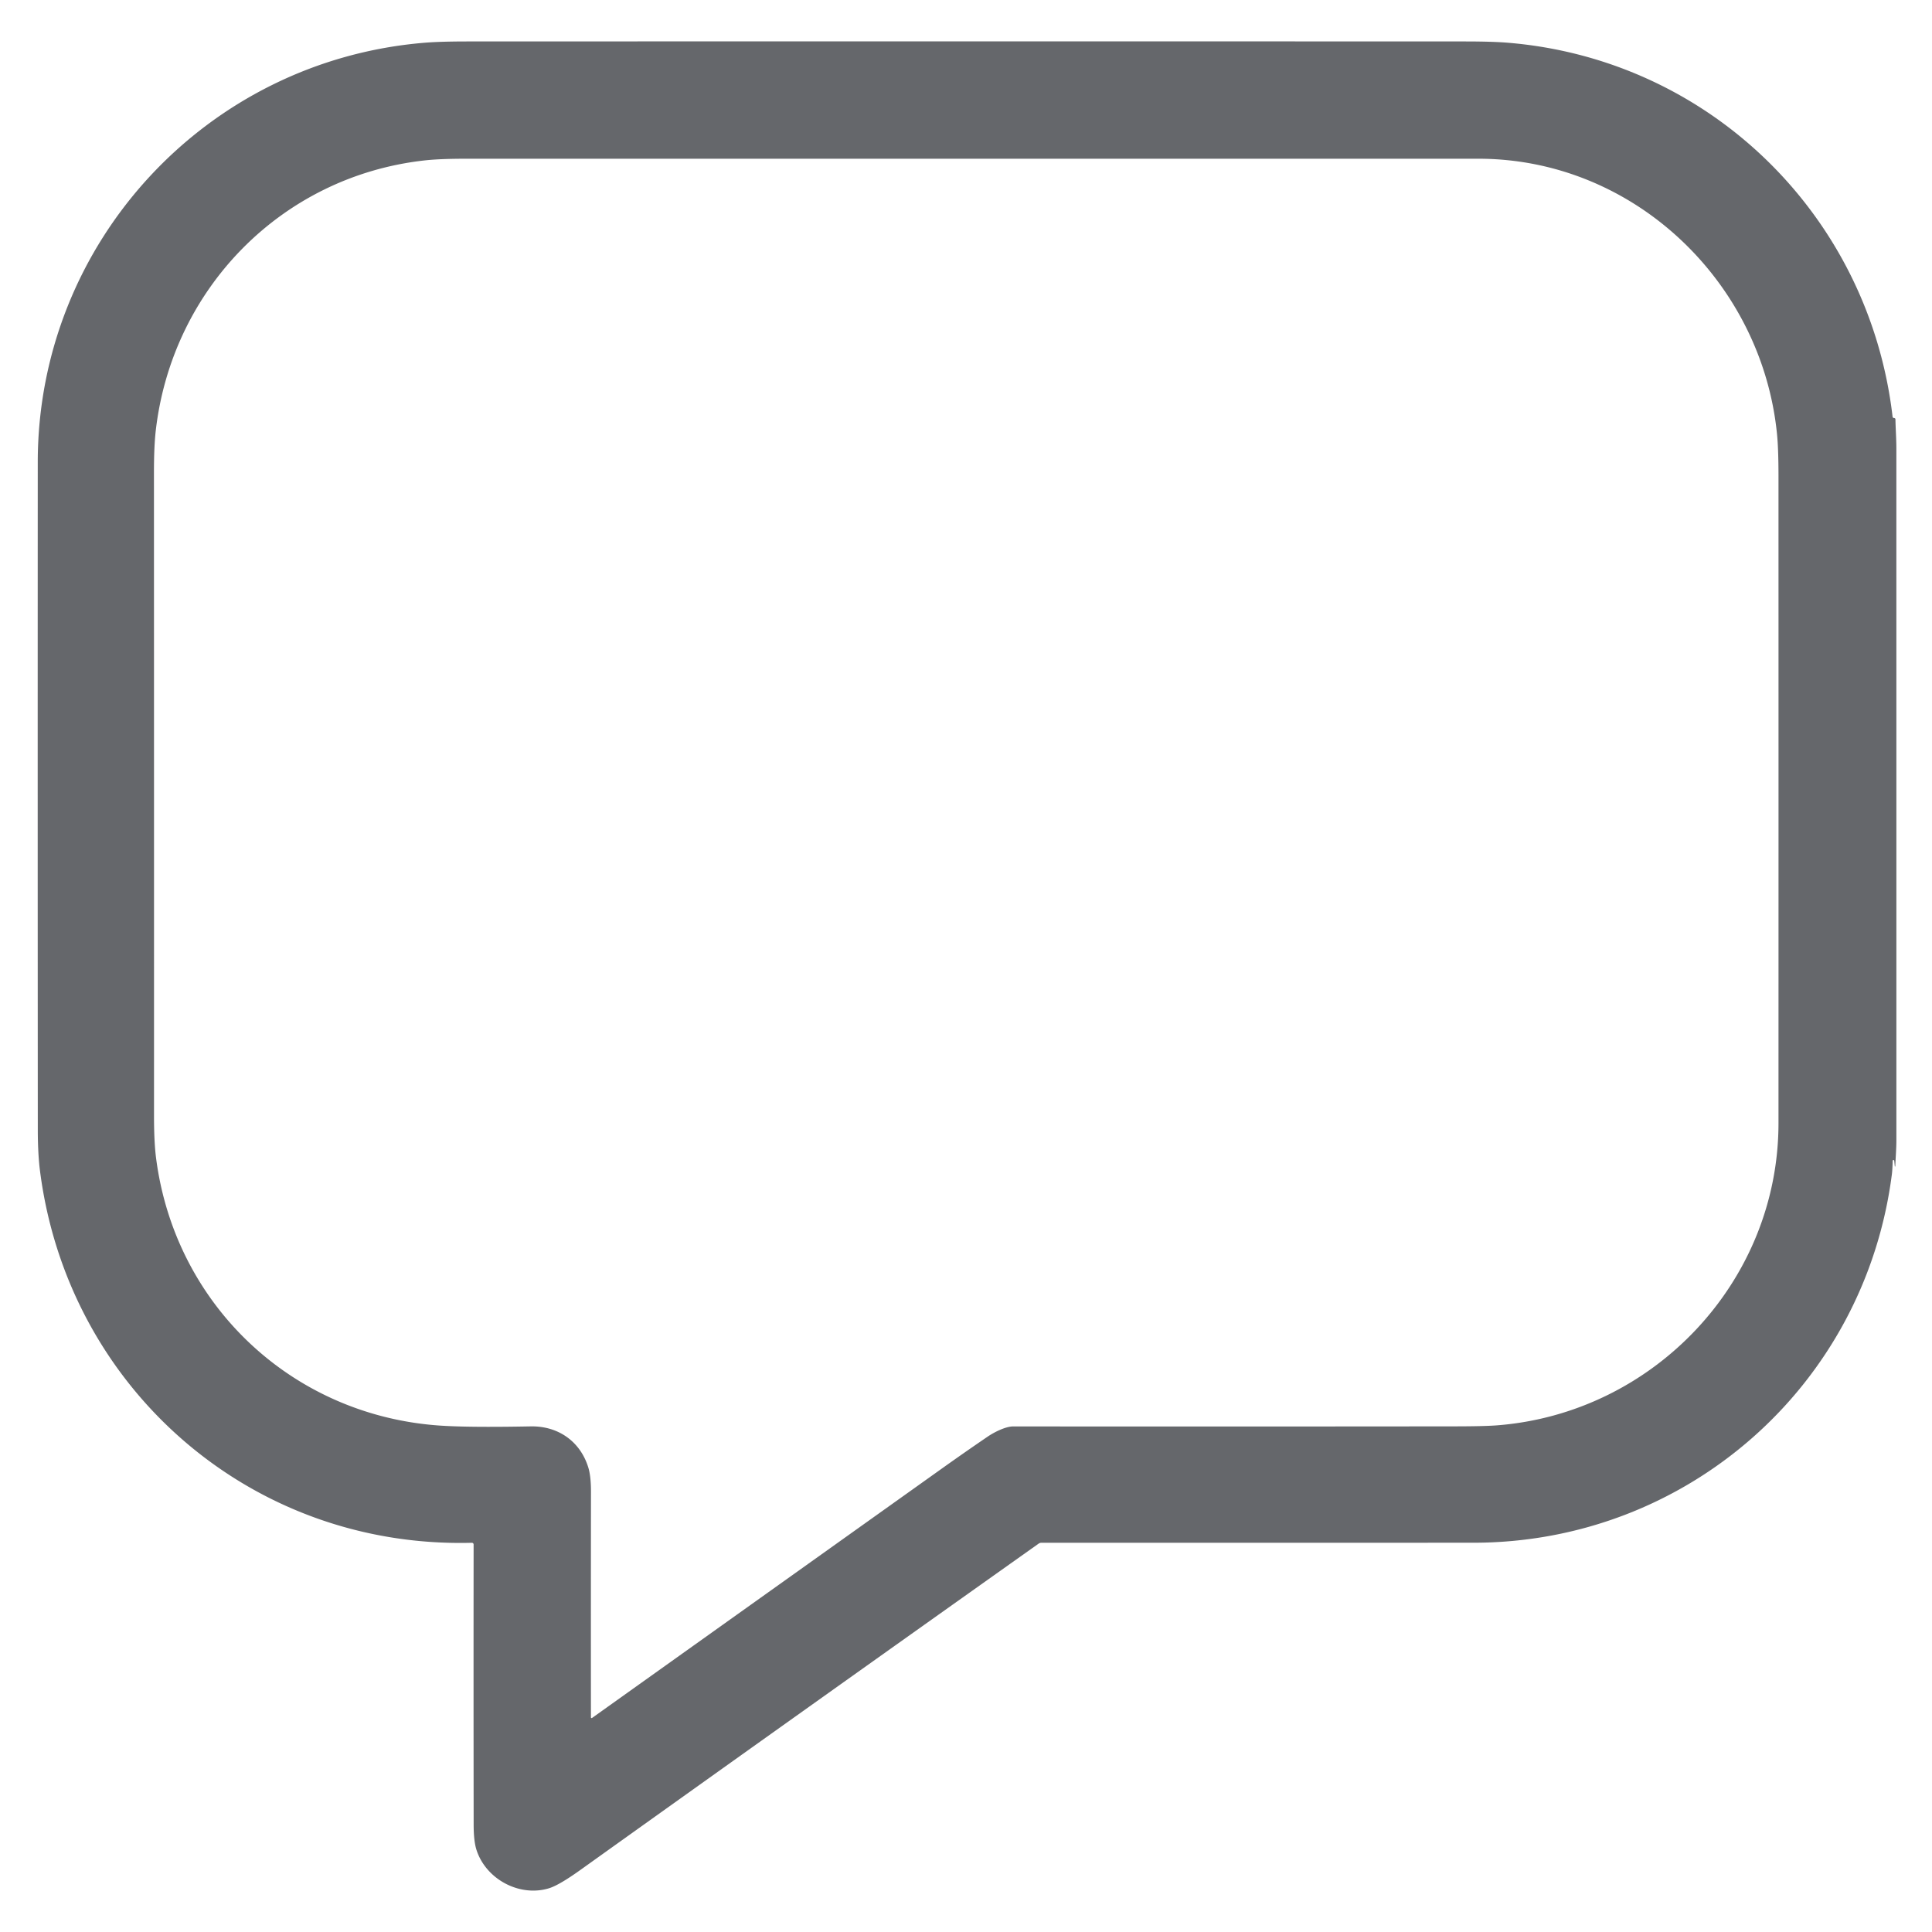 <svg id="SvgjsSvg1016" width="288" height="288" xmlns="http://www.w3.org/2000/svg" version="1.1" xmlns:xlink="http://www.w3.org/1999/xlink" xmlns:svgjs="http://svgjs.com/svgjs"><defs id="SvgjsDefs1017"></defs><g id="SvgjsG1018"><svg xmlns="http://www.w3.org/2000/svg" viewBox="0 0 922 883" width="288" height="288"><path fill="#65676b" d="  M 903.53 534.10
  Q 903.25 534.14 903.24 534.50
  Q 903.13 538.72 902.86 540.83
  C 889.89 642.05 804.58 716.70 703.19 716.73
  Q 599.98 716.77 497.01 716.74
  A 2.43 2.35 -62.0 0 0 495.62 717.19
  Q 386.09 794.87 276.97 872.89
  Q 266.90 880.09 262.12 881.59
  C 248.13 885.96 232.00 877.47 227.42 863.40
  Q 226.05 859.22 226.04 851.29
  Q 225.95 784.31 226.02 717.57
  A 0.81 0.81 0.0 0 0 225.19 716.76
  C 119.71 719.52 32.40 642.99 19.10 539.37
  Q 18.04 531.12 18.04 519.43
  Q 17.95 360.25 18.02 201.06
  C 18.06 96.26 98.56 9.36 202.83 0.88
  Q 210.07 0.29 222.82 0.28
  Q 461.13 0.20 699.43 0.28
  Q 712.22 0.29 719.43 0.88
  C 815.89 8.78 891.99 83.45 903.18 179.31
  Q 903.25 179.96 903.91 179.99
  Q 904.06 180.00 904.21 180.07
  Q 904.54 180.24 904.55 180.60
  C 904.64 185.20 904.99 190.03 904.99 194.42
  Q 905.01 359.53 905.00 524.65
  C 905.00 528.68 904.64 532.91 904.48 537.06
  Q 904.48 537.23 904.30 537.19
  Q 904.26 537.18 904.24 537.00
  L 903.99 534.46
  Q 903.95 534.04 903.53 534.10
  Z
  M 74.48 533.14
  C 83.44 602.75 138.74 655.53 209.02 660.76
  Q 222.93 661.79 253.25 661.21
  C 266.39 660.96 276.90 668.39 280.74 680.78
  Q 282.04 684.98 282.03 692.36
  Q 281.96 746.27 282.01 800.07
  A 0.34 0.34 0.0 0 0 282.55 800.35
  Q 365.92 740.89 449.40 681.39
  Q 460.27 673.64 471.29 666.13
  C 474.69 663.81 480.04 661.22 483.50 661.23
  Q 588.91 661.31 694.31 661.20
  Q 708.36 661.18 714.30 660.72
  C 789.06 654.98 848.73 592.22 848.74 516.50
  Q 848.77 362.03 848.74 207.57
  Q 848.73 194.59 848.03 187.59
  C 840.78 115.13 779.80 56.25 705.50 56.25
  Q 464.03 56.25 222.56 56.25
  Q 209.82 56.25 202.59 57.06
  C 134.41 64.66 82.12 118.30 74.33 186.03
  Q 73.47 193.55 73.47 206.00
  Q 73.52 359.59 73.50 513.18
  Q 73.50 525.55 74.48 533.14
  Z" class="color0b0b0b svgShape"></path></svg></g></svg>
